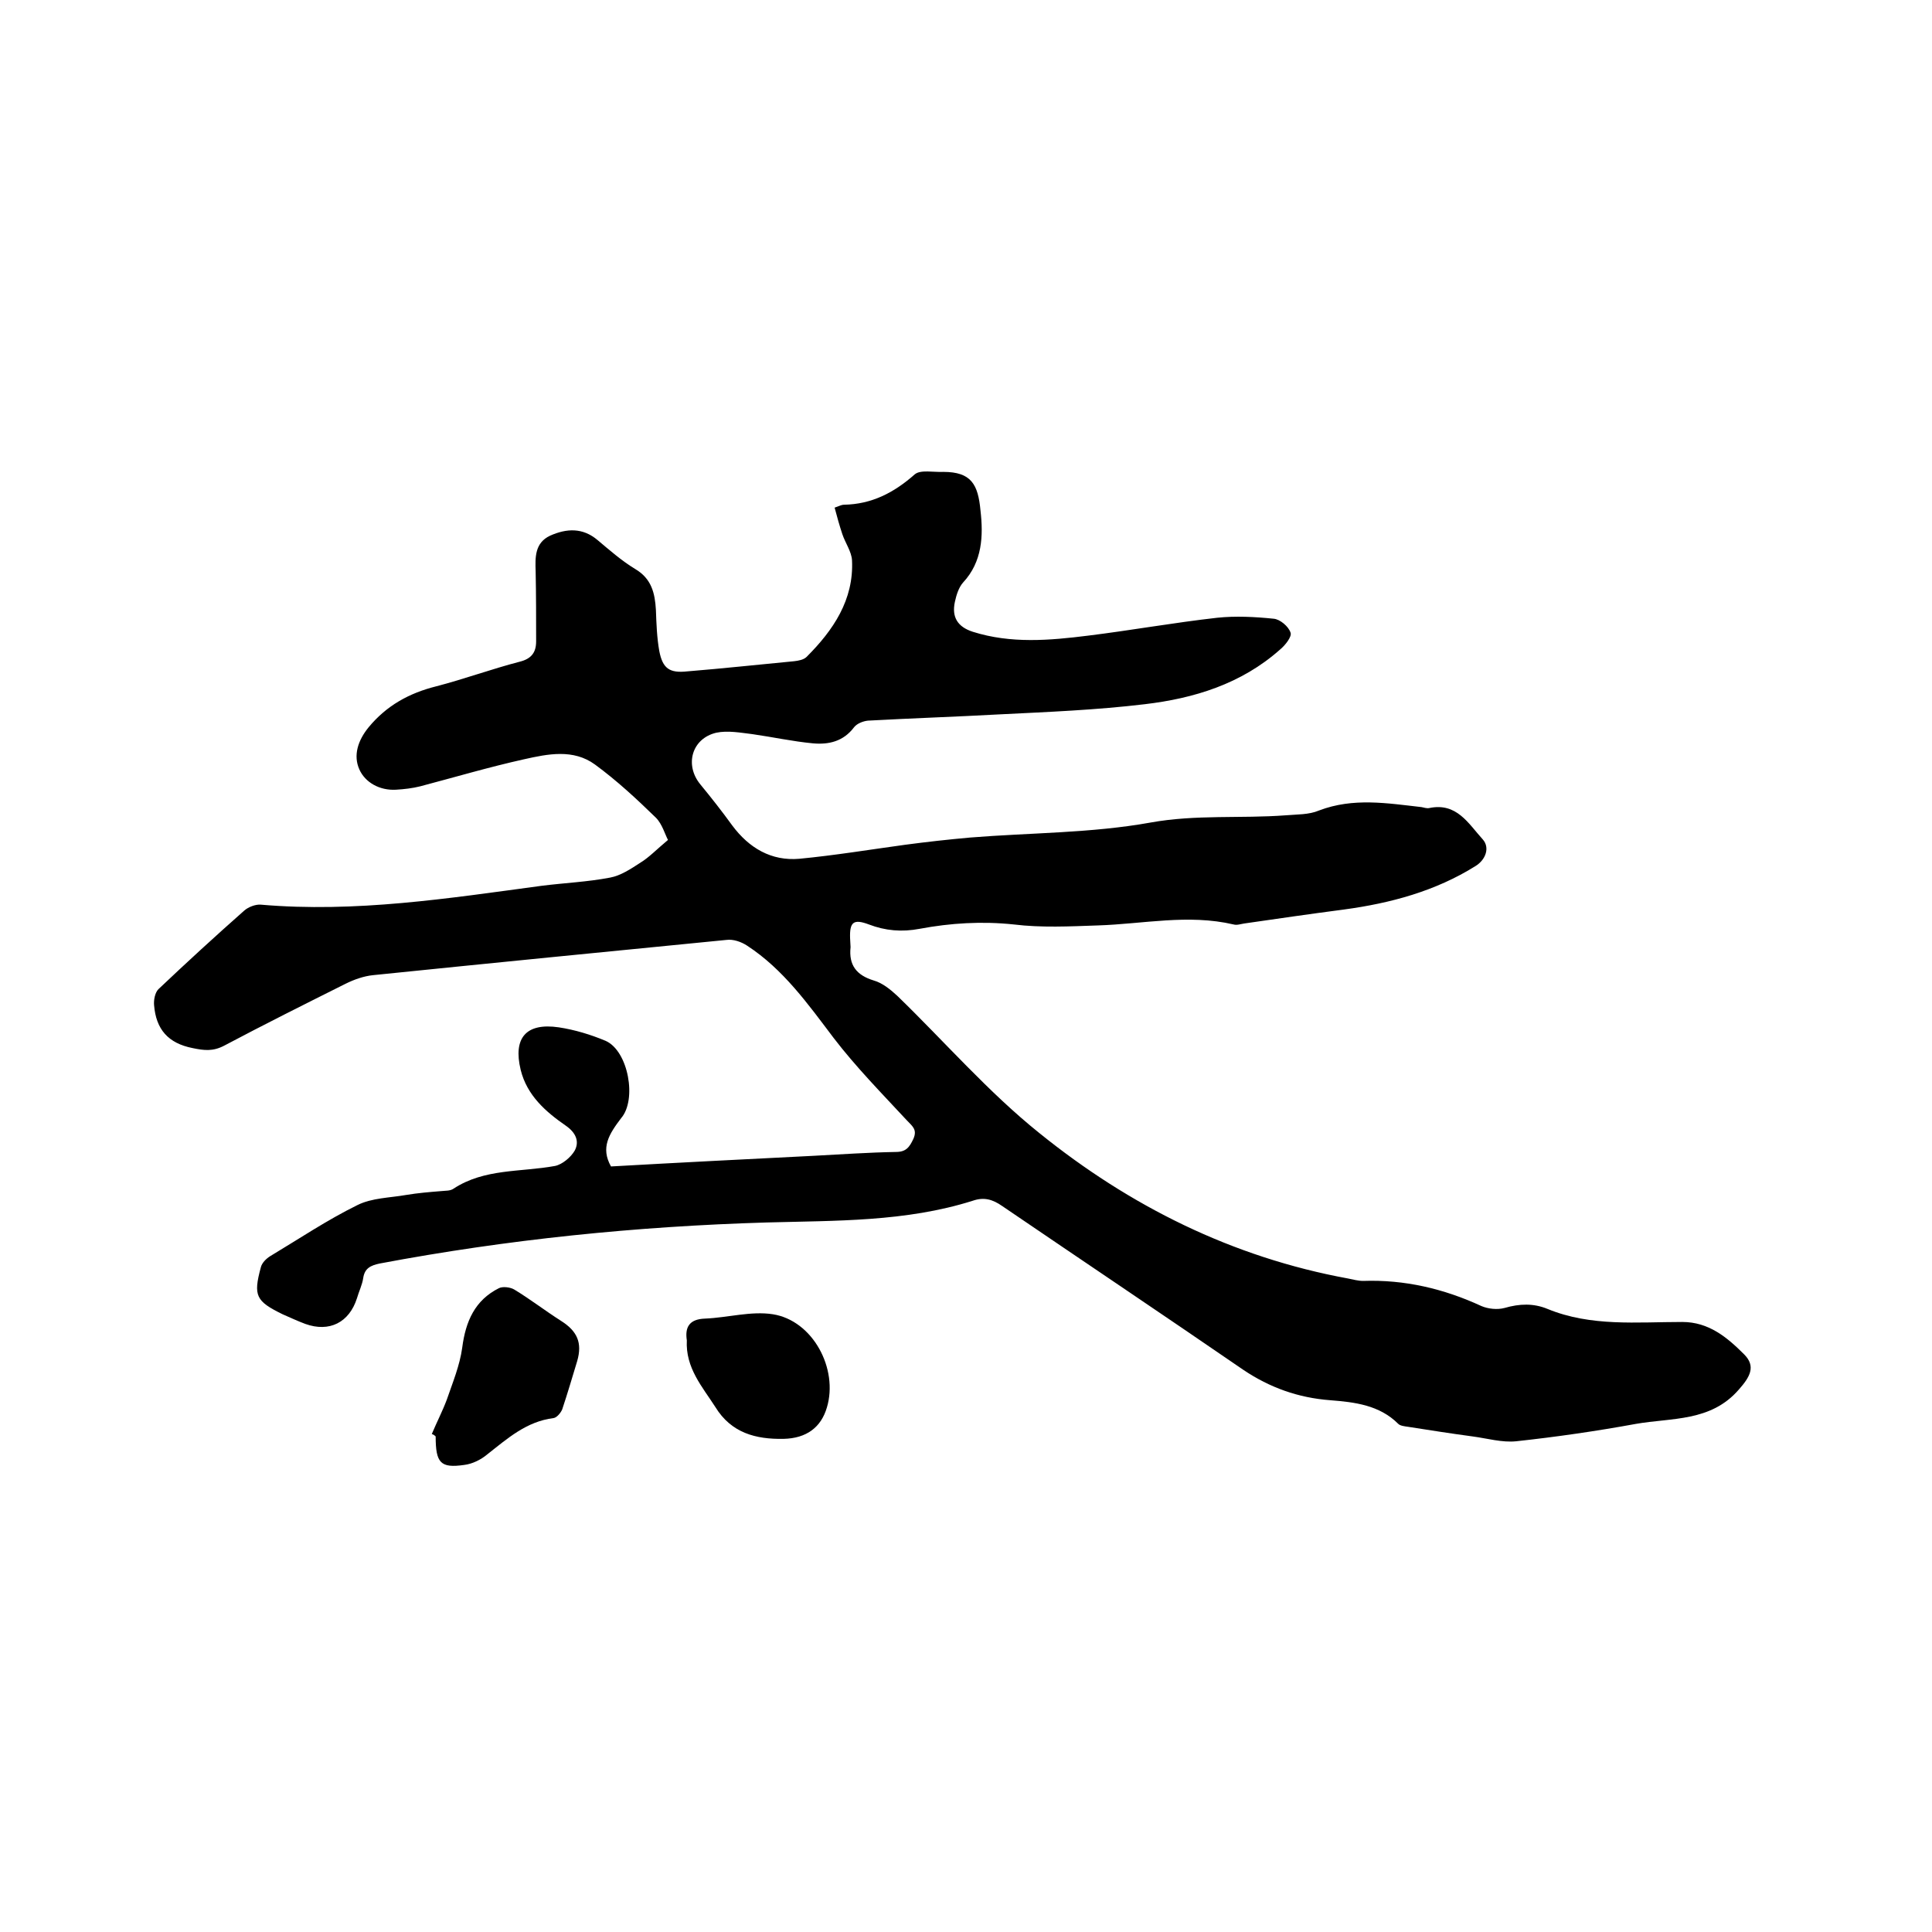 <svg enable-background="new 0 0 400 400" viewBox="0 0 400 400" xmlns="http://www.w3.org/2000/svg"><path d="m126.5 241.5c14.1-.8 28-1.5 41.9-2.2 5.7-.3 11.4-.7 17.1-.8 2.1 0 2.8-1 3.6-2.7.9-2-.3-2.7-1.4-3.9-5.2-5.6-10.5-11-15.1-17-5.3-7-10.4-14.2-17.9-19.1-1.2-.8-2.9-1.4-4.3-1.2-24.4 2.4-48.8 4.8-73.2 7.3-1.9.2-3.9.9-5.7 1.8-8.4 4.2-16.8 8.4-25.1 12.8-2.3 1.2-4.1 1-6.5.5-5.1-1-7.6-3.9-8-8.9-.1-1.1.2-2.6.9-3.3 5.8-5.5 11.8-11 17.8-16.3.8-.7 2.3-1.3 3.4-1.2 19.6 1.7 38.8-1.3 58.1-3.9 4.7-.6 9.5-.8 14.2-1.7 2.2-.4 4.3-1.8 6.3-3.1 1.8-1.1 3.3-2.7 5.7-4.7-.6-1.1-1.2-3.3-2.5-4.6-4-3.9-8.1-7.7-12.6-11s-9.8-2.2-14.7-1.1c-7.2 1.6-14.3 3.7-21.5 5.6-1.6.4-3.3.6-5 .7-3.4.2-6.4-1.5-7.6-4.2-1.3-2.9-.3-6 1.9-8.7 3.7-4.5 8.4-7.1 14-8.5 5.8-1.5 11.5-3.6 17.3-5.1 2.4-.6 3.4-1.9 3.4-4.2 0-4.8 0-9.7-.1-14.5-.1-2.9-.2-5.9 3-7.4 3.4-1.5 6.7-1.7 9.8.9 2.5 2.1 5 4.3 7.8 6 3.4 2 4.1 5 4.3 8.5.1 2.8.2 5.7.7 8.5.7 3.6 2.1 4.6 5.8 4.2 7.4-.6 14.7-1.4 22.1-2.1.9-.1 2-.3 2.6-.9 5.5-5.5 9.8-11.8 9.4-20-.1-1.8-1.4-3.6-2-5.4s-1.1-3.6-1.6-5.5c1.1-.4 1.5-.6 1.9-.6 5.8-.1 10.4-2.5 14.7-6.3 1.2-1 3.9-.4 5.9-.5 5.8 0 7.2 2.6 7.7 8 .6 5.2.4 10.6-3.6 14.9-.9 1-1.4 2.6-1.7 4-.7 3.2.6 5.2 3.7 6.2 7.9 2.5 15.9 1.8 23.9.8 8.9-1.1 17.8-2.7 26.7-3.7 3.8-.4 7.8-.2 11.7.2 1.3.1 3.1 1.6 3.5 2.9.3.8-1.1 2.6-2.2 3.5-8 7.1-17.8 10.1-28 11.3-10 1.2-20 1.6-30 2.1-9.1.5-18.2.8-27.3 1.3-1 .1-2.3.6-2.9 1.4-2.2 2.9-5.2 3.6-8.5 3.3-4.2-.4-8.3-1.3-12.5-1.9-2.5-.3-5.1-.8-7.5-.3-5.1 1.2-6.6 6.7-3.3 10.7 2.3 2.8 4.5 5.6 6.6 8.5 3.5 4.7 8.1 7.4 13.9 6.9 7.3-.7 14.6-1.9 21.9-2.9 4.5-.6 9-1.1 13.5-1.5 12.4-1 25.1-.9 37.3-3.1 9.4-1.7 18.7-.8 28-1.5 2.3-.2 4.8-.1 6.9-1 7.1-2.7 14.1-1.5 21.2-.7.5.1 1.1.3 1.6.2 5.7-1.2 8.1 3.2 11.1 6.5 1.5 1.7.6 4.2-1.5 5.5-8.3 5.2-17.6 7.7-27.2 9-6.9.9-13.8 1.9-20.7 2.9-.7.1-1.5.4-2.2.2-9.4-2.2-18.7-.1-28.1.2-5.8.2-11.7.5-17.4-.2-6.6-.7-13.1-.3-19.5.9-3.7.7-7.1.4-10.5-.9-3.2-1.2-4-.5-3.9 2.8 0 .6.1 1.3.1 1.9-.4 3.7 1.2 5.8 4.8 6.9 1.8.5 3.5 1.9 4.9 3.2 9.8 9.5 18.8 19.9 29.4 28.4 18.7 15.1 39.9 25.7 63.9 30.1 1 .2 2.1.5 3.1.5 8.6-.3 16.7 1.6 24.5 5.2 1.4.6 3.3.8 4.8.4 3.1-.9 6-1 8.9.2 9 3.7 18.5 2.7 27.9 2.7 5.5 0 9.3 3.2 12.8 6.7 2.5 2.5 1.2 4.7-1.1 7.3-5.8 6.7-13.9 5.8-21.3 7.1-8.2 1.5-16.5 2.7-24.8 3.6-2.9.3-6-.6-9-1-4.5-.6-8.9-1.3-13.4-2-.7-.1-1.6-.2-2-.6-3.9-3.9-9-4.5-14.1-4.9-6.6-.5-12.5-2.6-18-6.3-16.6-11.4-33.3-22.6-49.9-33.9-2-1.4-3.8-1.9-6.1-1.1-13.9 4.4-28.4 4.1-42.7 4.5-26.9.8-53.6 3.5-80.1 8.5-1.9.4-3.1 1-3.4 3-.2 1.4-.9 2.8-1.3 4.2-1.6 5-5.7 7.1-10.7 5.3-1.6-.6-3.1-1.3-4.7-2-5.5-2.7-6.1-3.8-4.5-9.7.2-.9 1.1-1.8 1.9-2.3 6-3.6 11.8-7.5 18.1-10.6 3-1.5 6.7-1.5 10.1-2.1 2.4-.4 4.8-.6 7.3-.8.8-.1 1.8 0 2.5-.5 6.4-4.2 13.9-3.4 21-4.7 1.5-.3 3.3-1.8 4.1-3.2 1-1.9.2-3.7-1.8-5.1-4.2-2.9-8.1-6.3-9.4-11.6-1.6-6.6 1.1-9.8 7.9-8.8 3.3.5 6.6 1.5 9.7 2.8 4.7 2.1 6.5 12.2 3.2 16-2.5 3.3-4.3 6.1-2.1 10z"/><path d="m89.4 296.9c1-2.4 2.2-4.7 3.1-7.1 1.2-3.5 2.7-7.1 3.2-10.8.7-5.4 2.6-9.8 7.6-12.3.8-.4 2.4-.2 3.2.3 3.3 2 6.4 4.4 9.7 6.5s4.4 4.5 3.3 8.3c-1 3.3-2 6.7-3.1 10-.3.7-1.1 1.7-1.8 1.8-5.6.7-9.5 4.2-13.7 7.5-1.3 1.1-3.1 2-4.8 2.2-4.9.7-5.9-.4-5.9-5.9-.3-.3-.5-.4-.8-.5z"/><path d="m142.2 277.5c-.4-2.6.4-4.4 3.8-4.5 4.7-.2 9.5-1.6 14-.9 8.3 1.3 13.6 11.3 11.2 19.3-1.2 4.1-4.2 6.4-9 6.5-5.7.1-10.8-1.2-14.1-6.6-2.7-4.2-6.2-8.1-5.9-13.8z"/></svg>